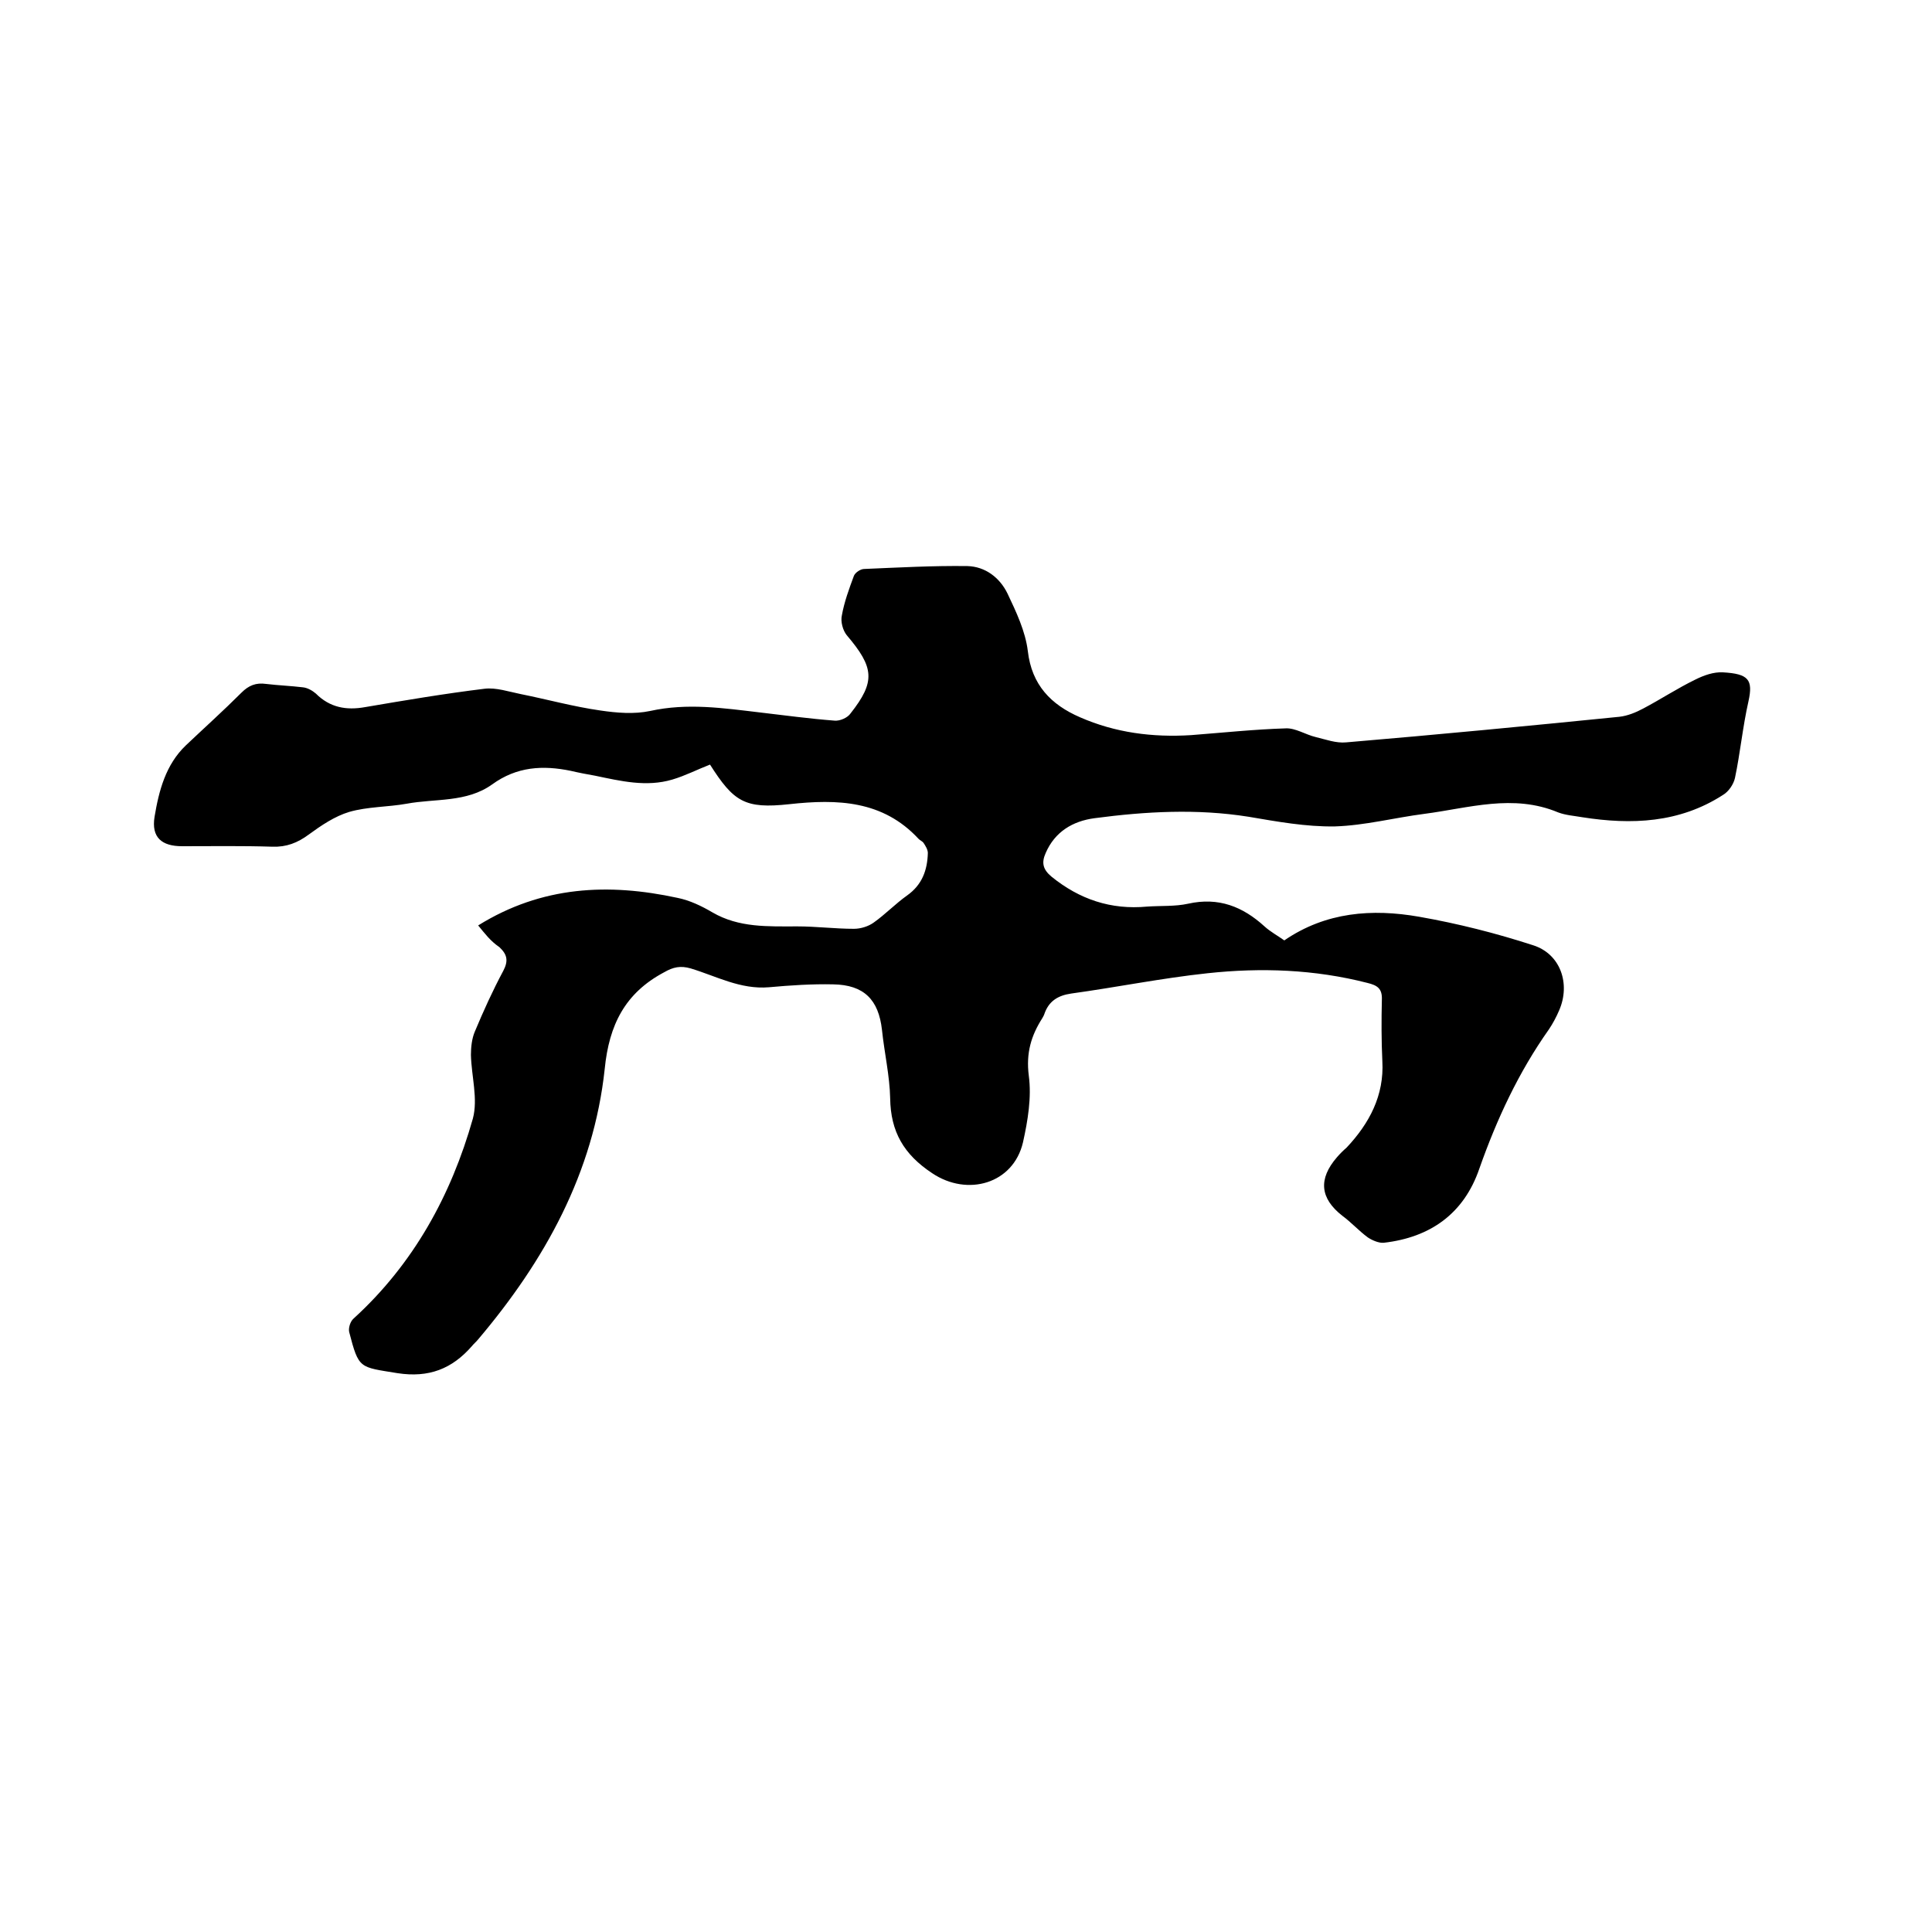 <svg enable-background="new 0 0 400 400" viewBox="0 0 400 400" xmlns="http://www.w3.org/2000/svg"><path d="m99 191.6c13.2-8.2 27-8.8 41.3-5.7 2.5.5 5 1.7 7.2 3 5.5 3.2 11.5 2.9 17.6 2.9 3.9 0 7.8.5 11.7.5 1.4 0 3-.5 4.1-1.3 2.4-1.7 4.5-3.9 6.9-5.6 3.1-2.2 4.2-5.2 4.3-8.8 0-.7-.5-1.5-.9-2.1-.2-.3-.7-.5-1-.8-7.4-8-16.8-8.3-26.8-7.2-9.2 1-11.5-.5-16.4-8.2-2.6 1-5.1 2.3-7.8 3.1-5.4 1.6-10.7.3-16-.8-1.7-.3-3.3-.6-5-1-5.8-1.2-11.2-.9-16.3 2.8-5.3 3.8-11.8 2.9-17.7 4-3.9.7-8.1.6-11.9 1.7-3 .9-5.8 2.8-8.4 4.7-2.3 1.7-4.6 2.6-7.5 2.5-6.2-.2-12.5-.1-18.7-.1-4.2 0-6.4-1.8-5.7-6.1.9-5.4 2.3-10.8 6.5-14.8 3.8-3.6 7.8-7.2 11.5-10.9 1.5-1.5 3-2.1 5.1-1.8 2.5.3 5.1.4 7.6.7 1 .1 2 .7 2.7 1.3 2.9 2.9 6.3 3.5 10.2 2.8 8.2-1.4 16.5-2.8 24.7-3.8 2.4-.3 5 .6 7.5 1.1 5.5 1.1 10.9 2.6 16.5 3.4 3.4.5 7 .8 10.3.1 7.7-1.7 15.1-.6 22.7.3 5.1.6 10.3 1.3 15.5 1.7 1.1.1 2.7-.6 3.3-1.5 5.2-6.6 4.9-9.5-.8-16.2-.8-1-1.3-2.8-1-4.1.5-2.8 1.5-5.5 2.5-8.2.3-.7 1.4-1.4 2.1-1.4 7.1-.3 14.3-.7 21.4-.6 3.7.1 6.7 2.4 8.3 5.7 1.8 3.8 3.7 7.8 4.2 11.9.8 7 4.8 11.1 10.8 13.7 7.3 3.2 15 4.2 23 3.7 6.5-.5 13.1-1.2 19.6-1.4 2-.1 4.1 1.3 6.2 1.8s4.2 1.3 6.3 1.1c18.9-1.6 37.7-3.4 56.6-5.3 1.7-.2 3.4-.9 4.9-1.7 3.6-1.9 7.1-4.2 10.8-6 1.8-.9 3.8-1.6 5.7-1.5 5.3.3 6.3 1.5 5.3 6-1.2 5.3-1.7 10.7-2.8 15.9-.3 1.3-1.3 2.8-2.5 3.5-9 5.8-18.9 6.2-29.1 4.6-1.7-.3-3.4-.4-5-1-9.3-3.9-18.5-.9-27.7.3-6.2.8-12.3 2.4-18.5 2.6-6 .1-12-1-17.9-2-10.7-1.7-21.3-1.1-31.9.3-4.5.6-8.2 2.8-10.1 7.2-.9 2-.6 3.4 1.2 4.9 5.8 4.7 12.3 6.9 19.8 6.2 2.8-.2 5.8 0 8.5-.6 6.3-1.4 11.3.6 15.8 4.7 1.2 1.1 2.7 1.9 4.1 2.9 8.6-5.9 18.2-6.6 27.9-4.9 8 1.4 15.9 3.4 23.6 5.9 5.7 1.8 7.8 8 5.4 13.5-.6 1.4-1.3 2.7-2.1 3.9-6.3 8.9-10.8 18.6-14.4 28.8-3.2 9.4-10.2 14.3-19.8 15.4-1 .1-2.4-.5-3.3-1.1-1.9-1.4-3.4-3.1-5.3-4.5-4.6-3.6-5-7.6-1.1-12.1.6-.7 1.3-1.4 2-2 4.7-5 7.8-10.8 7.4-17.9-.2-4.2-.2-8.5-.1-12.7.1-2.3-.9-3-3-3.5-10.9-2.8-22-3.2-33.1-2-9.4 1-18.8 2.9-28.2 4.2-2.8.4-4.7 1.6-5.6 4.3-.1.3-.3.6-.4.8-2.3 3.6-3.4 7.2-2.8 11.9.6 4.5-.2 9.3-1.2 13.8-2 8.6-11.5 11.3-18.8 6.4-5.9-3.9-8.6-8.6-8.7-15.5-.1-4.7-1.2-9.4-1.7-14.2-.7-6.2-3.7-9.3-10.1-9.4-4.4-.1-8.9.2-13.3.6-5.9.5-10.9-2.3-16.2-3.9-2.1-.6-3.6-.3-5.5.8-8.1 4.3-11.4 10.9-12.3 20-2.3 21.5-12.4 39.7-26.2 56-.4.5-.9.9-1.3 1.4-4.1 4.7-8.9 6.6-15.4 5.6-7.9-1.3-8-.8-10-8.5-.2-.8.2-2.2.9-2.8 12.4-11.3 20.2-25.5 24.7-41.4 1.1-4.1-.3-8.8-.4-13.2 0-1.6.2-3.4.8-4.8 1.8-4.3 3.7-8.5 5.9-12.6 1.1-2.1.8-3.4-.8-4.9-1.9-1.3-3-2.8-4.4-4.5z"/></svg>